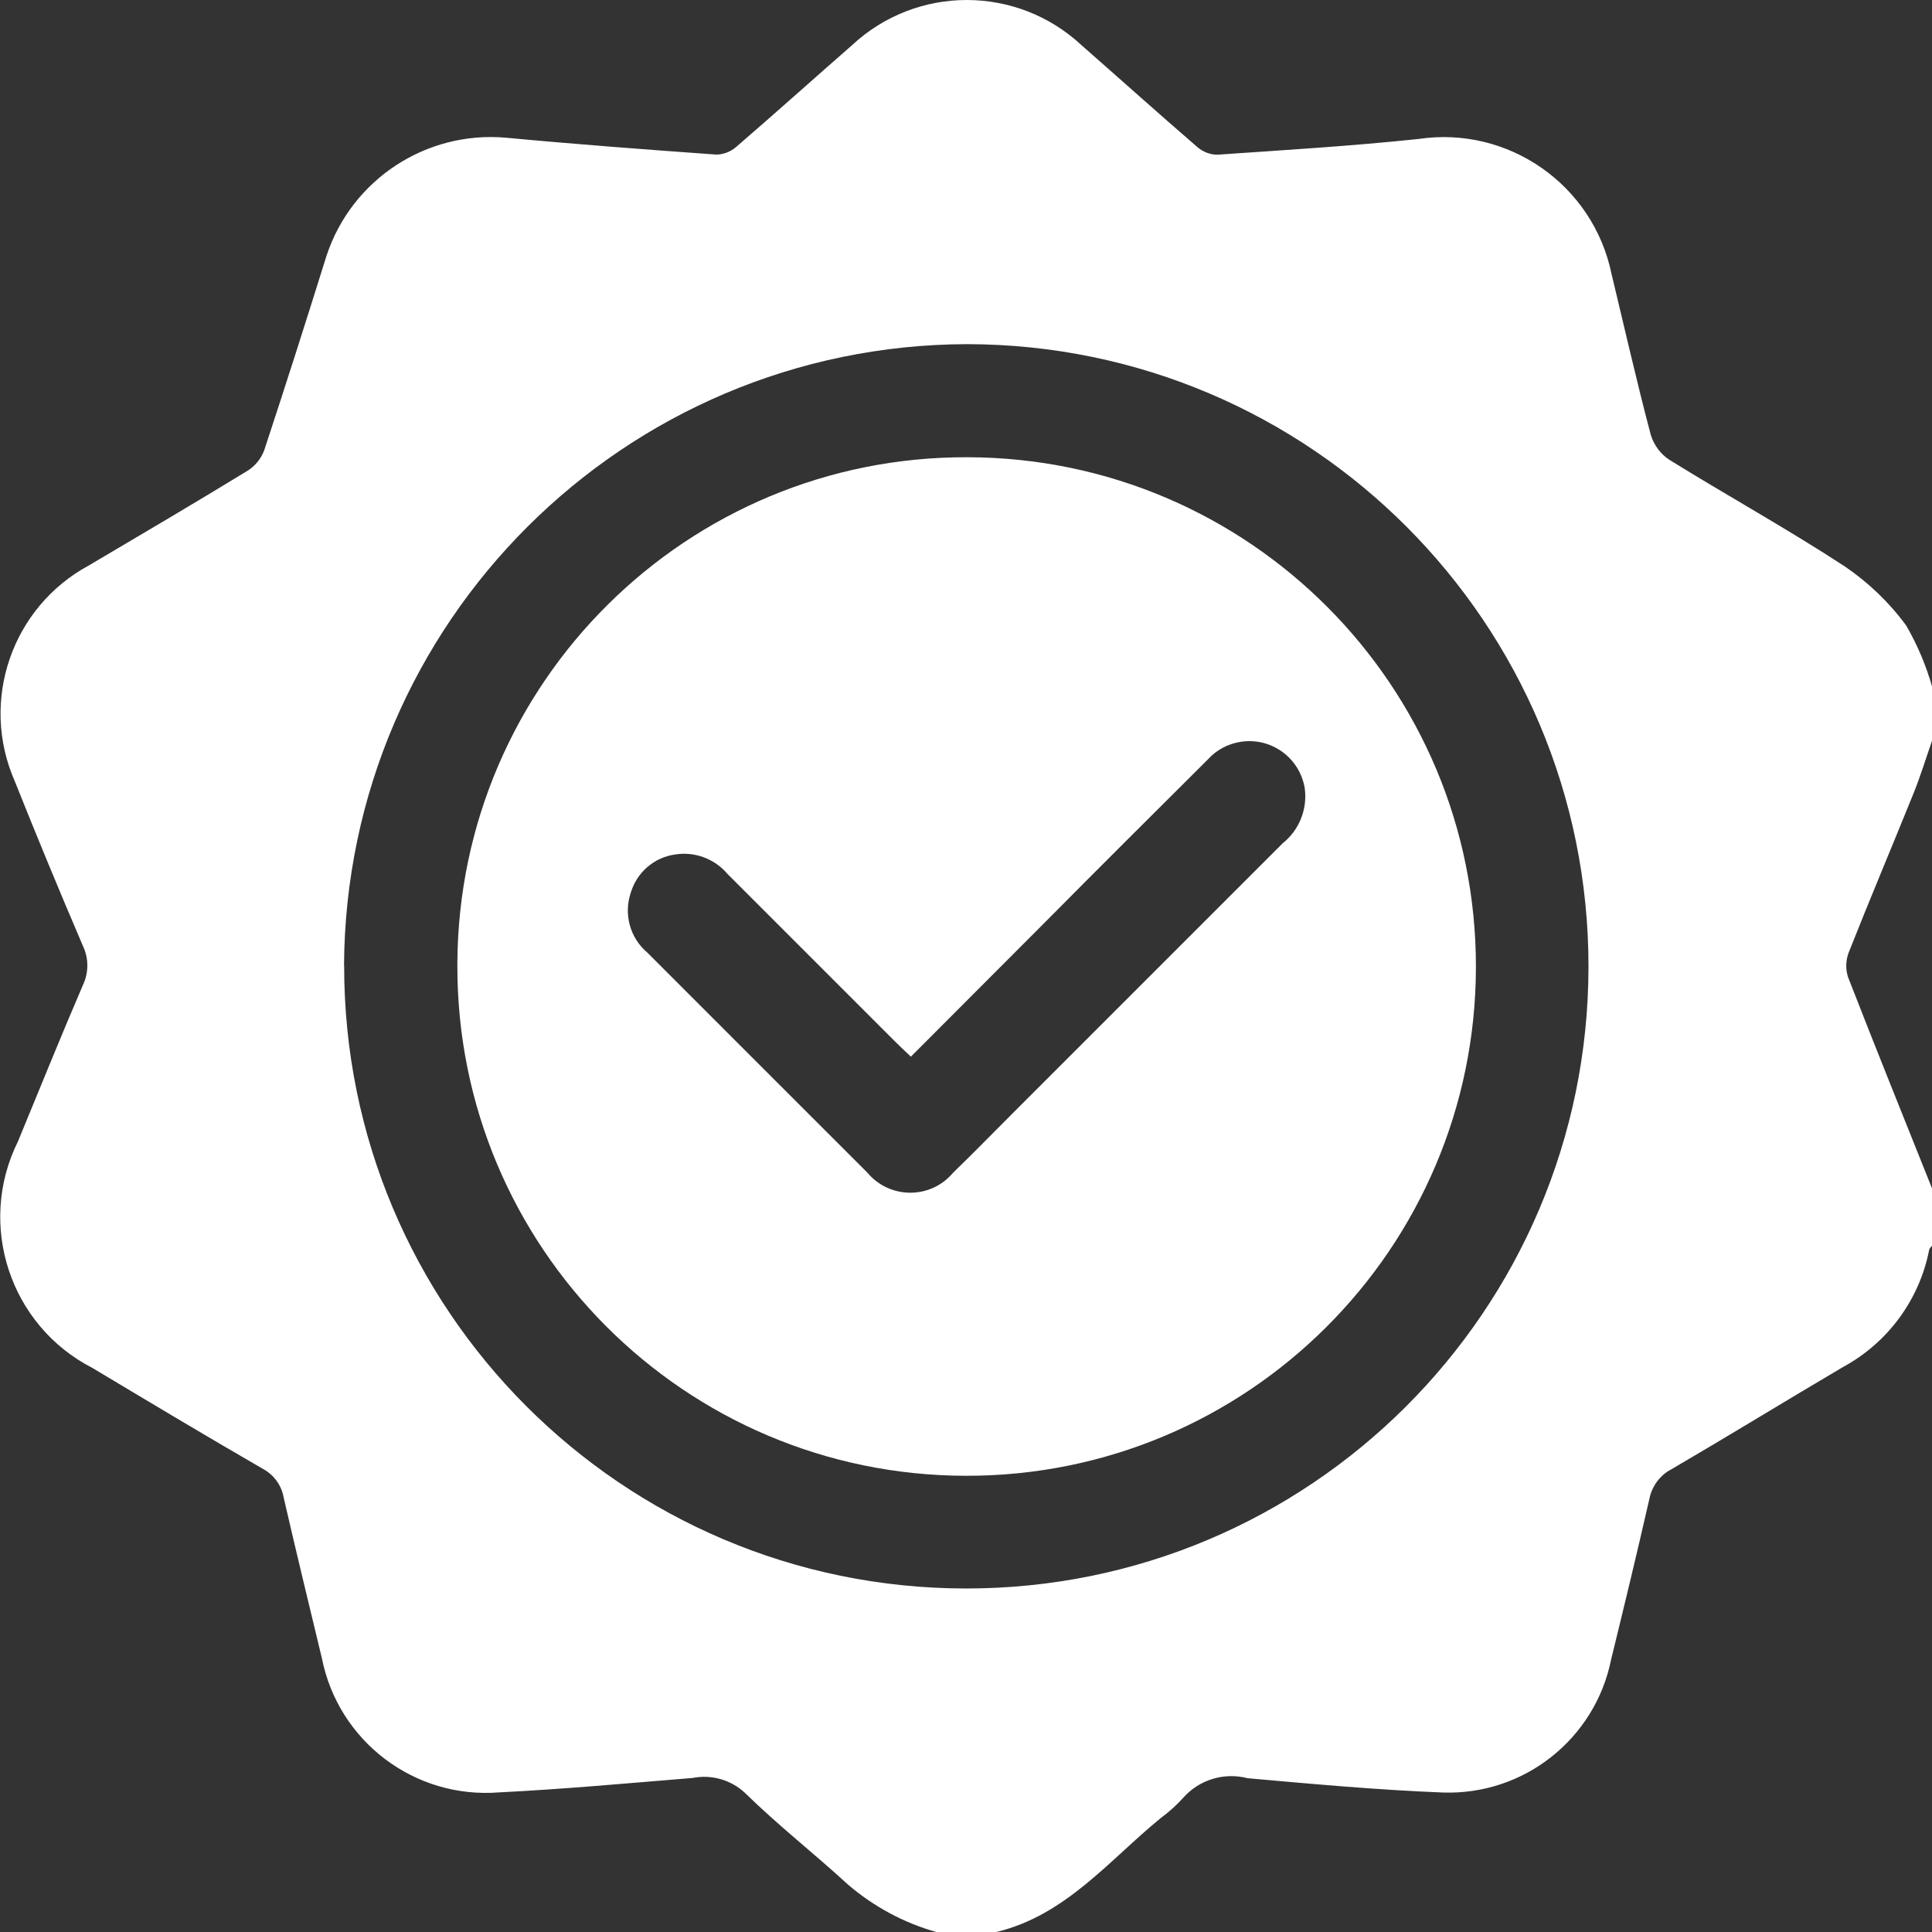 <svg xmlns="http://www.w3.org/2000/svg" id="Calque_1" viewBox="0 0 150 150"><rect x="0" y="0" width="150" height="150" fill="#333333" stroke="none"/><defs><style>.cls-1{fill:#fff;}</style></defs><g id="Groupe_98"><path id="Trac&#xE9;_82" class="cls-1" d="m77.37,150h-4.68c-2.52-.71-4.85-1.97-6.84-3.67-2.62-2.41-5.44-4.61-7.98-7.1-1.09-1.04-2.62-1.48-4.1-1.19-5,.41-10.01.87-15.02,1.12-6.57.52-12.48-3.96-13.76-10.42-1-4.16-2.01-8.31-2.97-12.49-.17-.95-.78-1.77-1.63-2.22-4.43-2.56-8.82-5.19-13.21-7.82-6.41-3.29-8.99-11.12-5.79-17.58,1.67-4.04,3.31-8.11,5.04-12.13.46-.96.47-2.07.02-3.03-1.82-4.25-3.59-8.52-5.3-12.81-2.74-6.23-.24-13.52,5.75-16.76,4.11-2.43,8.23-4.85,12.3-7.34.6-.37,1.06-.93,1.31-1.59,1.66-5.03,3.27-10.08,4.85-15.14,1.96-5.9,7.72-9.68,13.91-9.14,5.43.51,10.88.92,16.33,1.31.56,0,1.1-.21,1.53-.57,3.03-2.61,6.01-5.29,9.02-7.92,5.02-4.68,12.8-4.68,17.82,0,3.01,2.64,5.98,5.31,9.02,7.93.43.36.97.57,1.53.57,5.2-.36,10.41-.67,15.6-1.22,6.99-1.04,13.57,3.56,15,10.48,1,4.16,1.95,8.34,3.04,12.47.24.8.75,1.5,1.45,1.96,4.51,2.79,9.17,5.37,13.61,8.27,1.84,1.25,3.46,2.8,4.78,4.6.87,1.51,1.55,3.11,2.02,4.79v4.1c-.48,1.37-.9,2.76-1.44,4.1-1.67,4.14-3.41,8.25-5.05,12.4-.23.61-.25,1.28-.05,1.9,2.14,5.5,4.35,10.97,6.54,16.45v4.39c-.09.11-.22.22-.24.34-.76,3.88-3.22,7.22-6.7,9.1-4.44,2.62-8.84,5.32-13.29,7.92-.9.46-1.53,1.31-1.73,2.3-.95,4.17-1.95,8.31-2.97,12.47-1.24,6.18-6.77,10.56-13.07,10.34-5.06-.2-10.11-.66-15.15-1.11-1.81-.47-3.73.1-4.98,1.49-.52.58-1.1,1.11-1.73,1.57-4.03,3.28-7.37,7.55-12.76,8.87M26.72,74.96c-.03,26.68,21.56,48.33,48.24,48.37,26.68.03,48.33-21.56,48.37-48.24.03-26.68-21.56-48.33-48.24-48.37-26.63.07-48.23,21.61-48.38,48.24"></path><path id="Trac&#xE9;_83" class="cls-1" d="m75.12,35.5c21.84.04,39.51,17.77,39.47,39.61-.04,21.84-17.77,39.51-39.61,39.47-21.84-.04-39.51-17.77-39.47-39.61,0-.07,0-.14,0-.21.12-21.77,17.84-39.34,39.61-39.26m-4.42,46.52c-.52-.49-.9-.85-1.28-1.23-4.31-4.31-8.62-8.62-12.93-12.93-1-1.18-2.53-1.76-4.06-1.52-1.64.22-2.99,1.39-3.46,2.98-.56,1.67-.05,3.51,1.29,4.64,5.68,5.69,11.38,11.38,17.08,17.08,1.53,1.84,4.27,2.09,6.11.56.21-.18.41-.38.59-.59,1.51-1.46,2.97-2.96,4.45-4.44,7.04-7.04,14.07-14.07,21.1-21.1,1.28-1.02,1.93-2.64,1.71-4.27-.39-2.38-2.63-3.99-5.01-3.6-.97.16-1.85.63-2.51,1.36-4.32,4.3-8.64,8.6-12.93,12.93-3.34,3.35-6.68,6.69-10.14,10.16"></path></g></svg>